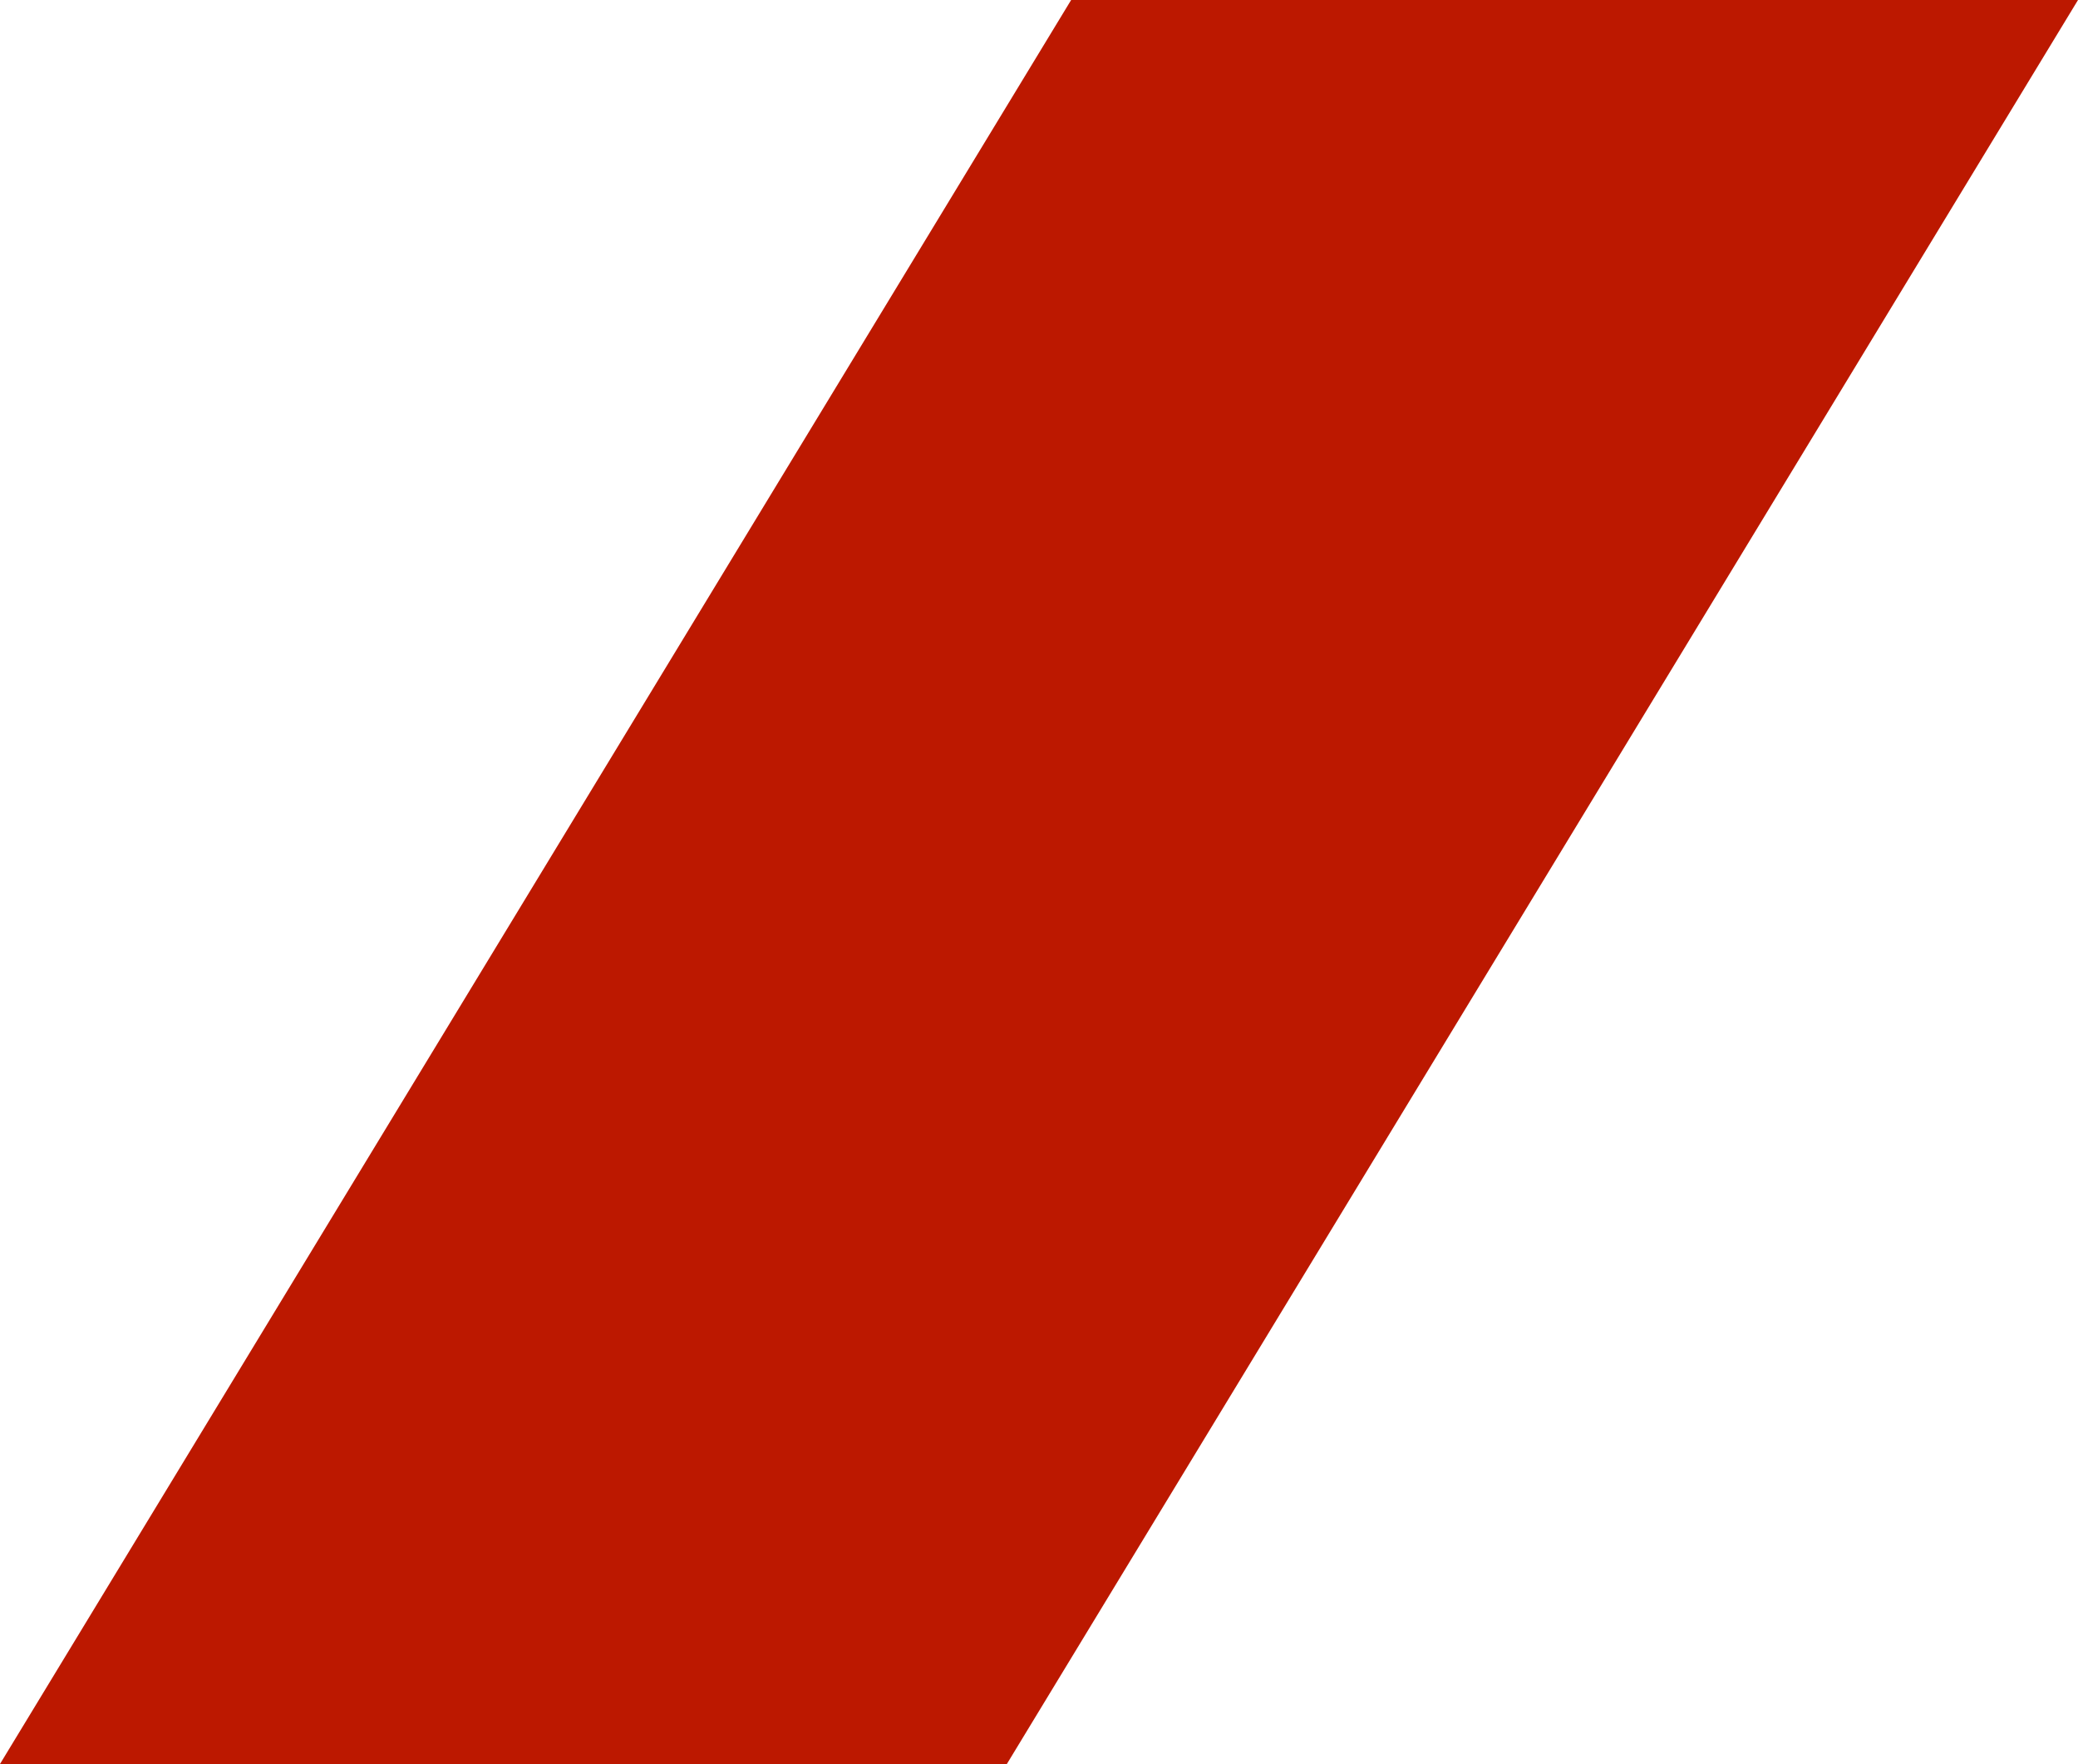 <?xml version="1.0" encoding="UTF-8"?> <svg xmlns="http://www.w3.org/2000/svg" width="291" height="247" viewBox="0 0 291 247" fill="none"> <path d="M150 0H291L141 247H0L150 0Z" fill="#BC1800"></path> </svg> 